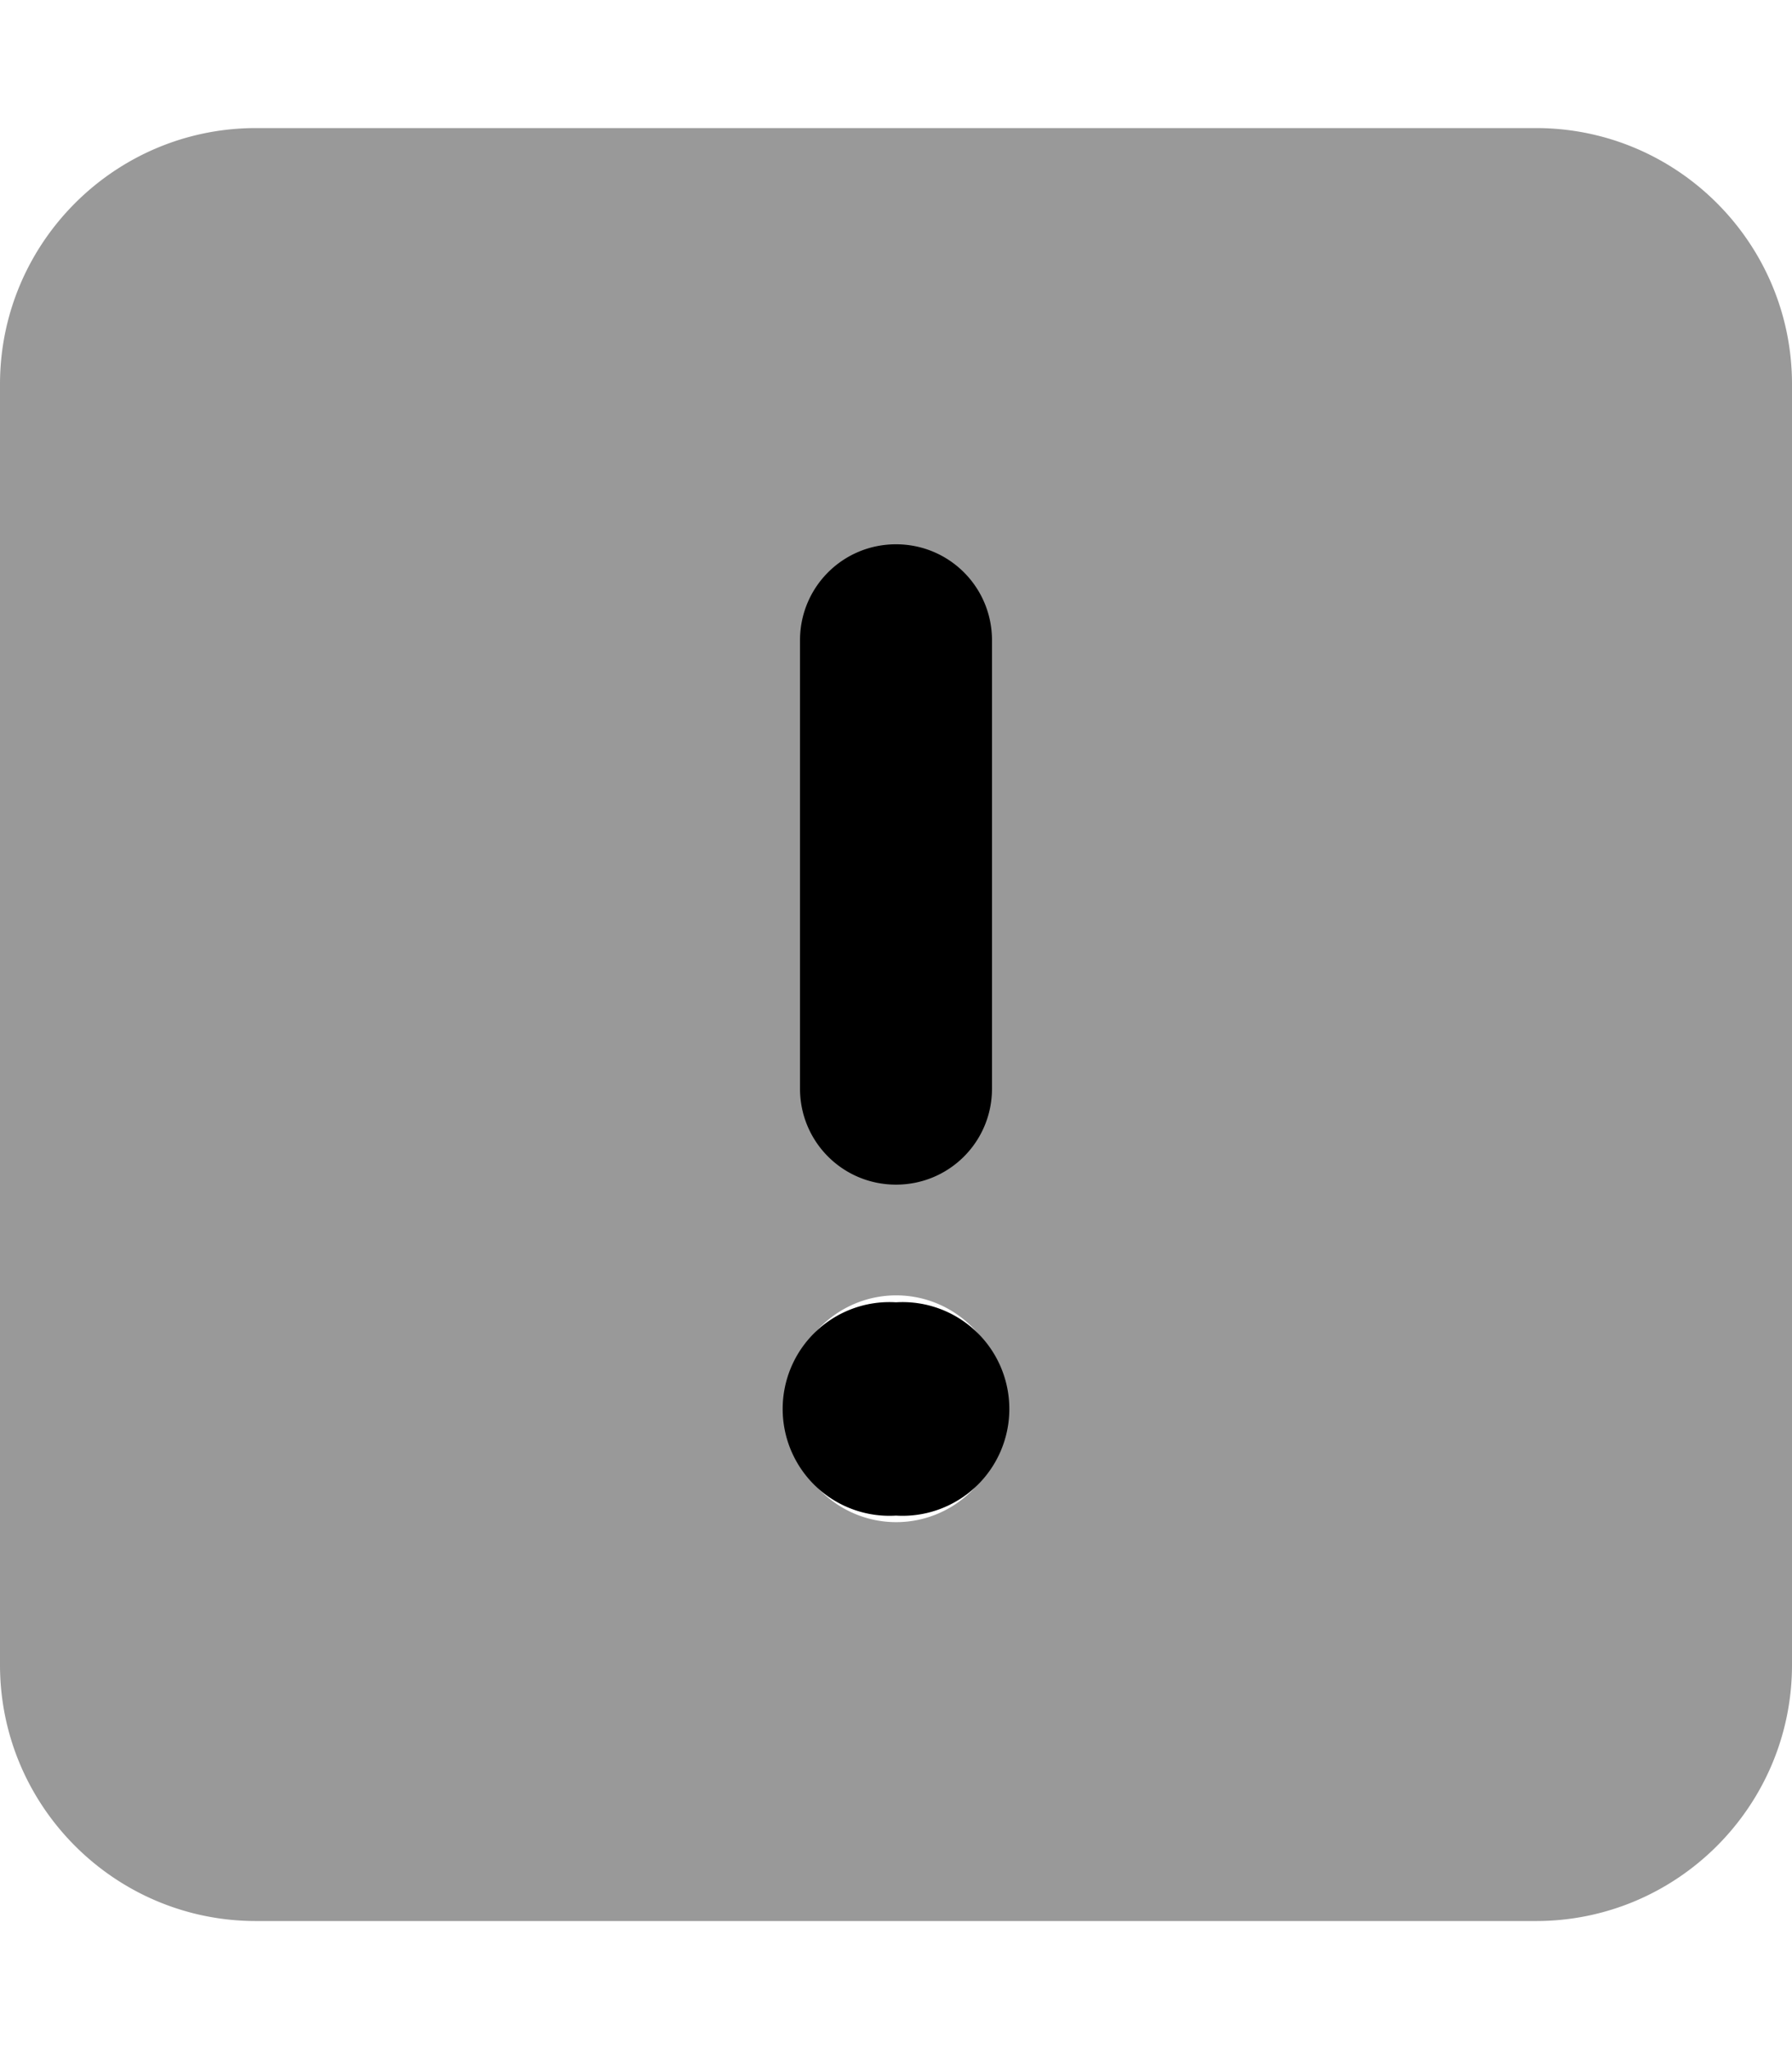 <svg xmlns="http://www.w3.org/2000/svg" viewBox="0 0 448 512"><!--! Font Awesome Pro 7.0.0 by @fontawesome - https://fontawesome.com License - https://fontawesome.com/license (Commercial License) Copyright 2025 Fonticons, Inc. --><path style="fill:currentColor;opacity:.4" d="M0 96L0 416c0 35.3 28.7 64 64 64l320 0c35.3 0 64-28.7 64-64l0-320c0-35.3-28.7-64-64-64L64 32C28.7 32 0 60.7 0 96zM250.7 352a26.7 26.7 0 1 1 -53.3 0 26.7 26.7 0 1 1 53.3 0z"/><path style="fill:currentColor;opacity:1" d="M248 160c0-13.3-10.7-24-24-24s-24 10.7-24 24l0 112c0 13.3 10.7 24 24 24s24-10.7 24-24l0-112zM224 378.7a26.7 26.7 0 1 0 0-53.3 26.7 26.7 0 1 0 0 53.3z"/></svg>
